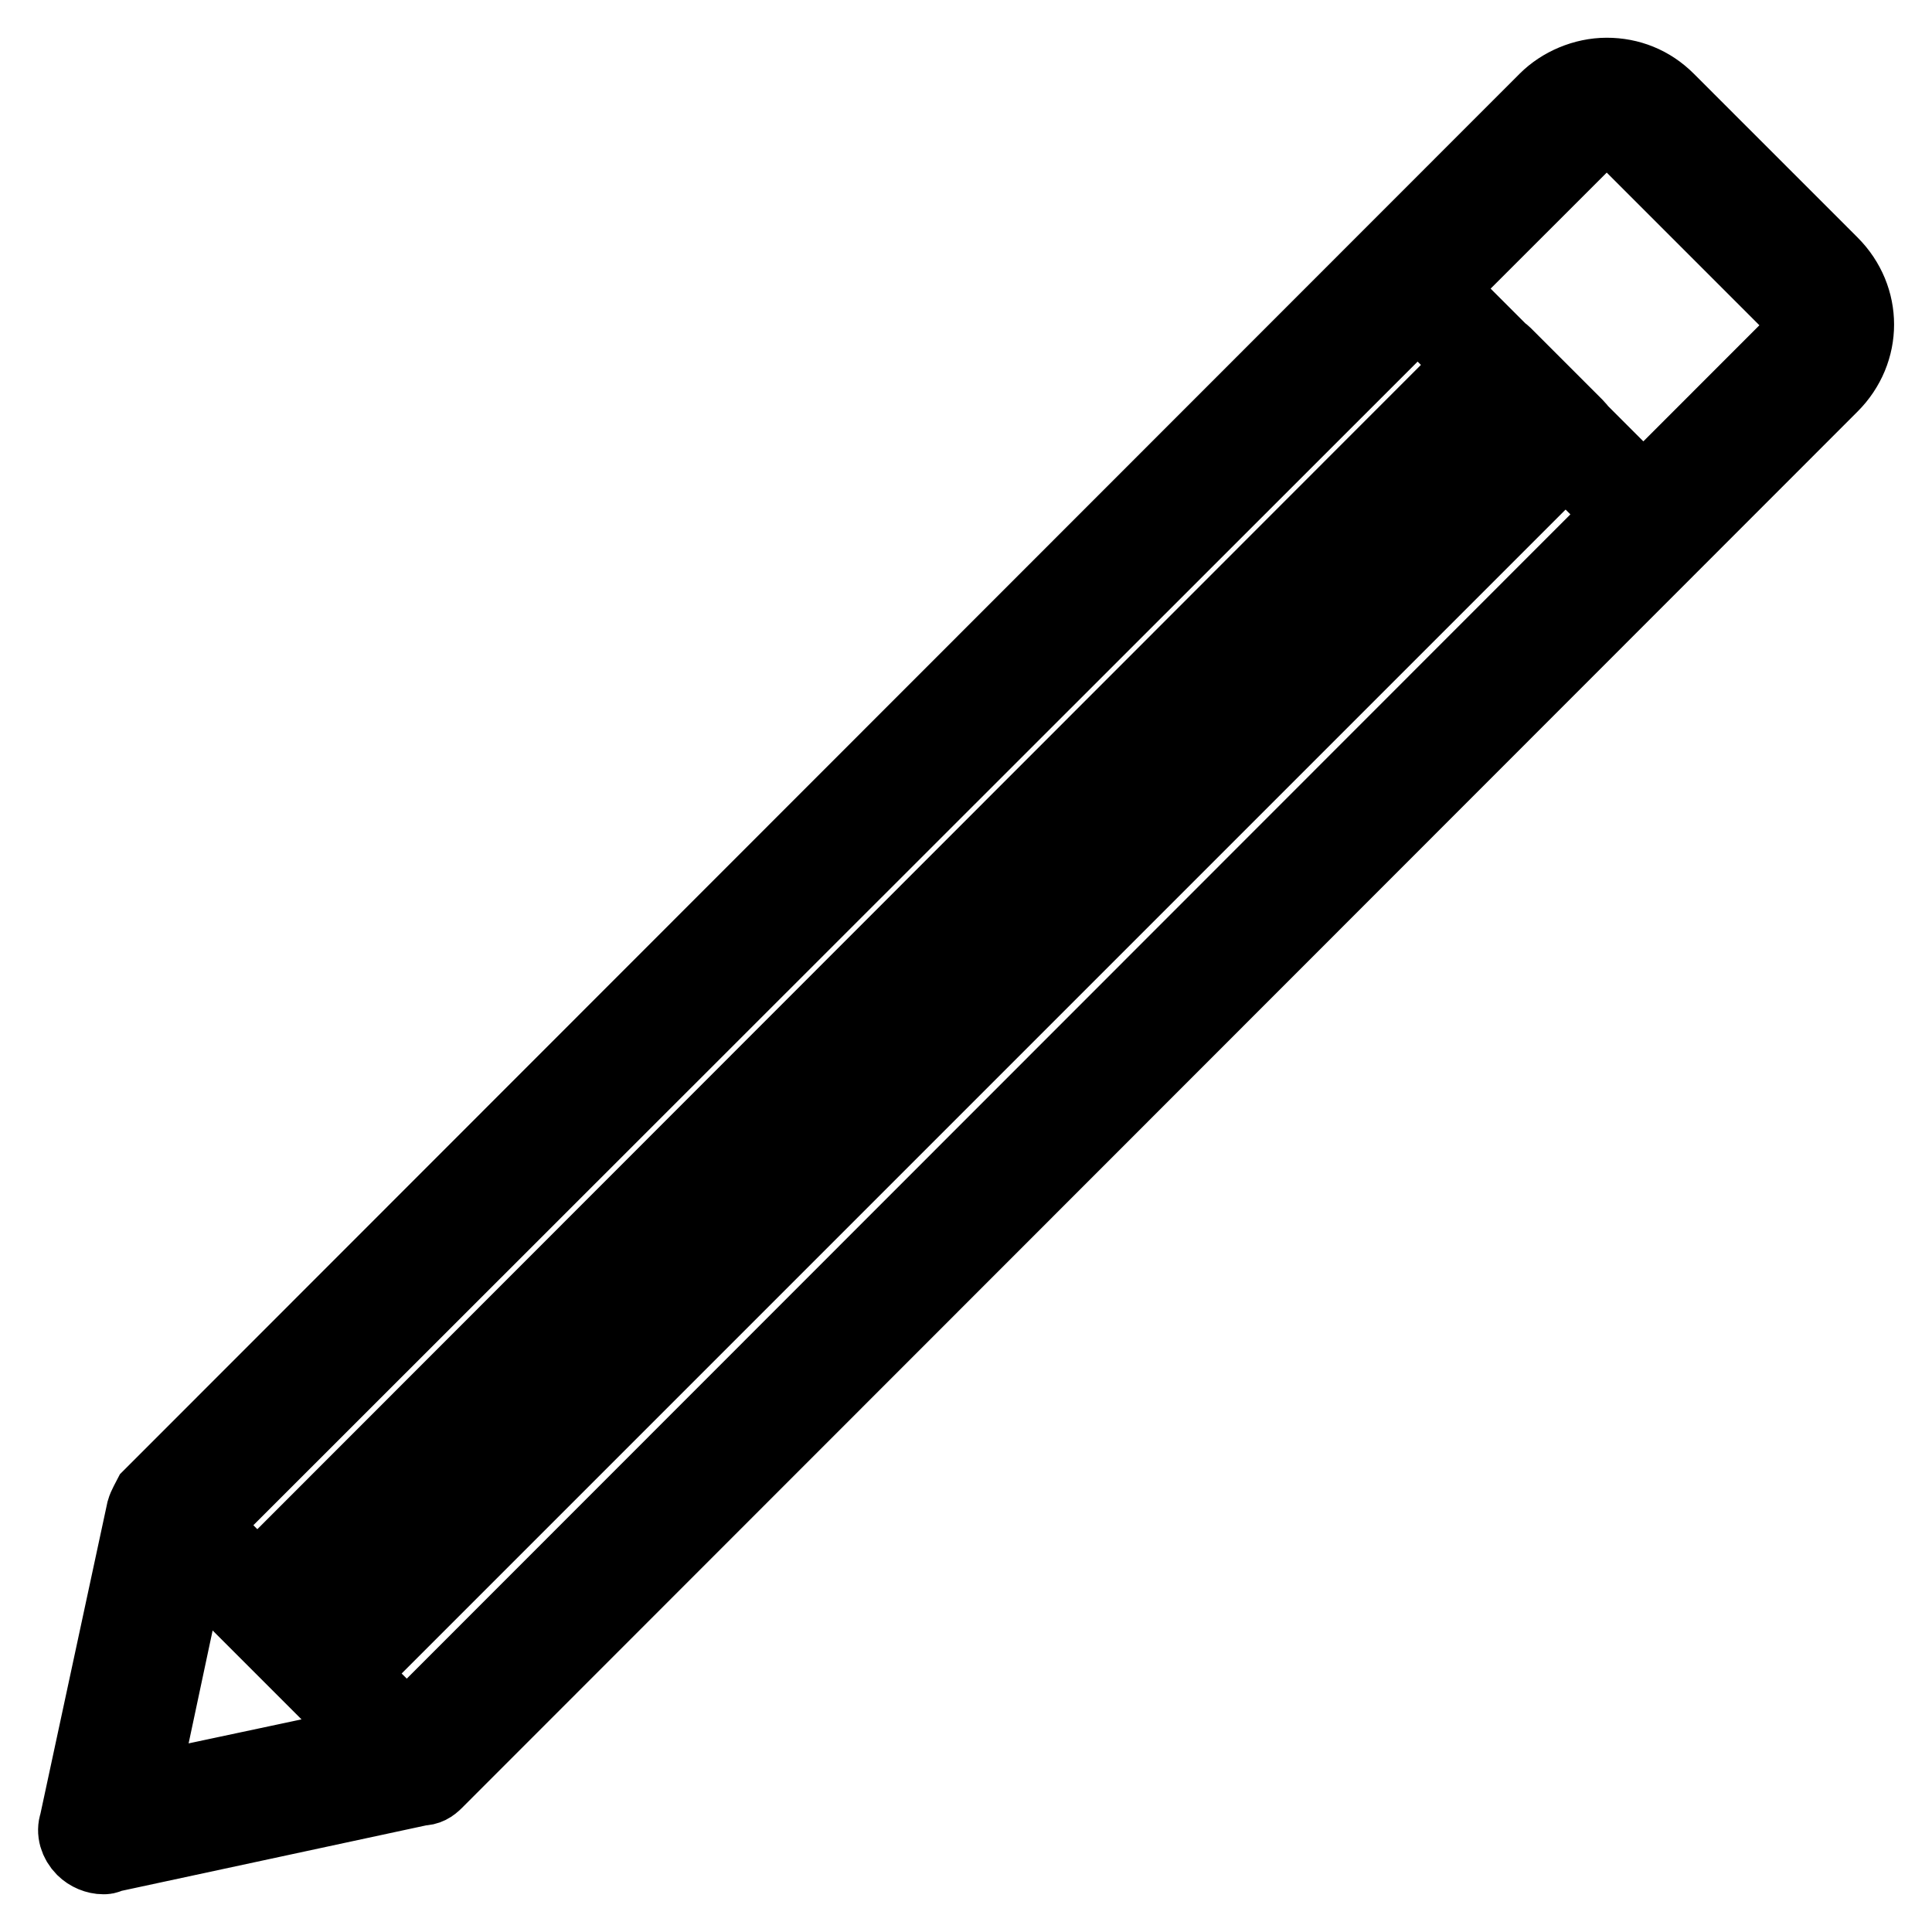<?xml version="1.0" encoding="utf-8"?>
<!-- Svg Vector Icons : http://www.onlinewebfonts.com/icon -->
<!DOCTYPE svg PUBLIC "-//W3C//DTD SVG 1.1//EN" "http://www.w3.org/Graphics/SVG/1.1/DTD/svg11.dtd">
<svg version="1.1" xmlns="http://www.w3.org/2000/svg" xmlns:xlink="http://www.w3.org/1999/xlink" x="0px" y="0px" viewBox="0 0 256 256" enable-background="new 0 0 256 256" xml:space="preserve">
<g> <path stroke-width="10" fill-opacity="0" stroke="#000000"  d="M43.6,223.7c-0.6,0-0.9-0.2-1.3-0.6l-9.5-9.5c-0.4-0.4-0.6-0.7-0.6-1.3s0.2-0.9,0.6-1.3L196.7,47 c0.7-0.7,1.9-0.7,2.6,0l9.5,9.5c0.4,0.4,0.6,0.7,0.6,1.3s-0.2,0.9-0.6,1.3L44.9,223C44.5,223.5,44.2,223.7,43.6,223.7L43.6,223.7z  M36.7,212.4l6.9,6.9L204.9,57.9l-6.9-6.9L36.7,212.4z M13.7,246c-0.9,0-1.9-0.4-2.6-1.1c-0.9-0.9-1.3-2.2-0.9-3.3l8.9-41.4 c0.2-0.7,0.6-1.3,0.9-1.9L204.9,13.3c2-2,5-3.3,8-3.3s5.8,1.1,8,3.3l21.7,21.7c4.5,4.5,4.5,11.5,0,16L57.7,236 c-0.6,0.6-1.1,0.9-1.9,0.9l-41.4,8.9C14.2,246,13.9,246,13.7,246z M25.9,202.7l-7.4,34.8l34.8-7.4L237.5,45.8 c1.5-1.5,1.5-3.9,0-5.4l-21.9-21.9c-1.5-1.5-3.9-1.5-5.4,0L25.9,202.7z M55.1,235.2c-0.6,0-0.9-0.2-1.3-0.6l-32.5-32.5 c-0.7-0.7-0.7-1.9,0-2.6c0.7-0.7,1.9-0.7,2.6,0l32.5,32.5c0.7,0.7,0.7,1.9,0,2.6C56.1,235.1,55.7,235.2,55.1,235.2L55.1,235.2z  M219,71.3c-0.6,0-0.9-0.2-1.3-0.6l-32.5-32.5c-0.7-0.7-0.7-1.9,0-2.6c0.7-0.7,1.9-0.7,2.6,0l32.5,32.5c0.7,0.7,0.7,1.9,0,2.6 C220,71.1,219.6,71.3,219,71.3L219,71.3z"/></g>
</svg>